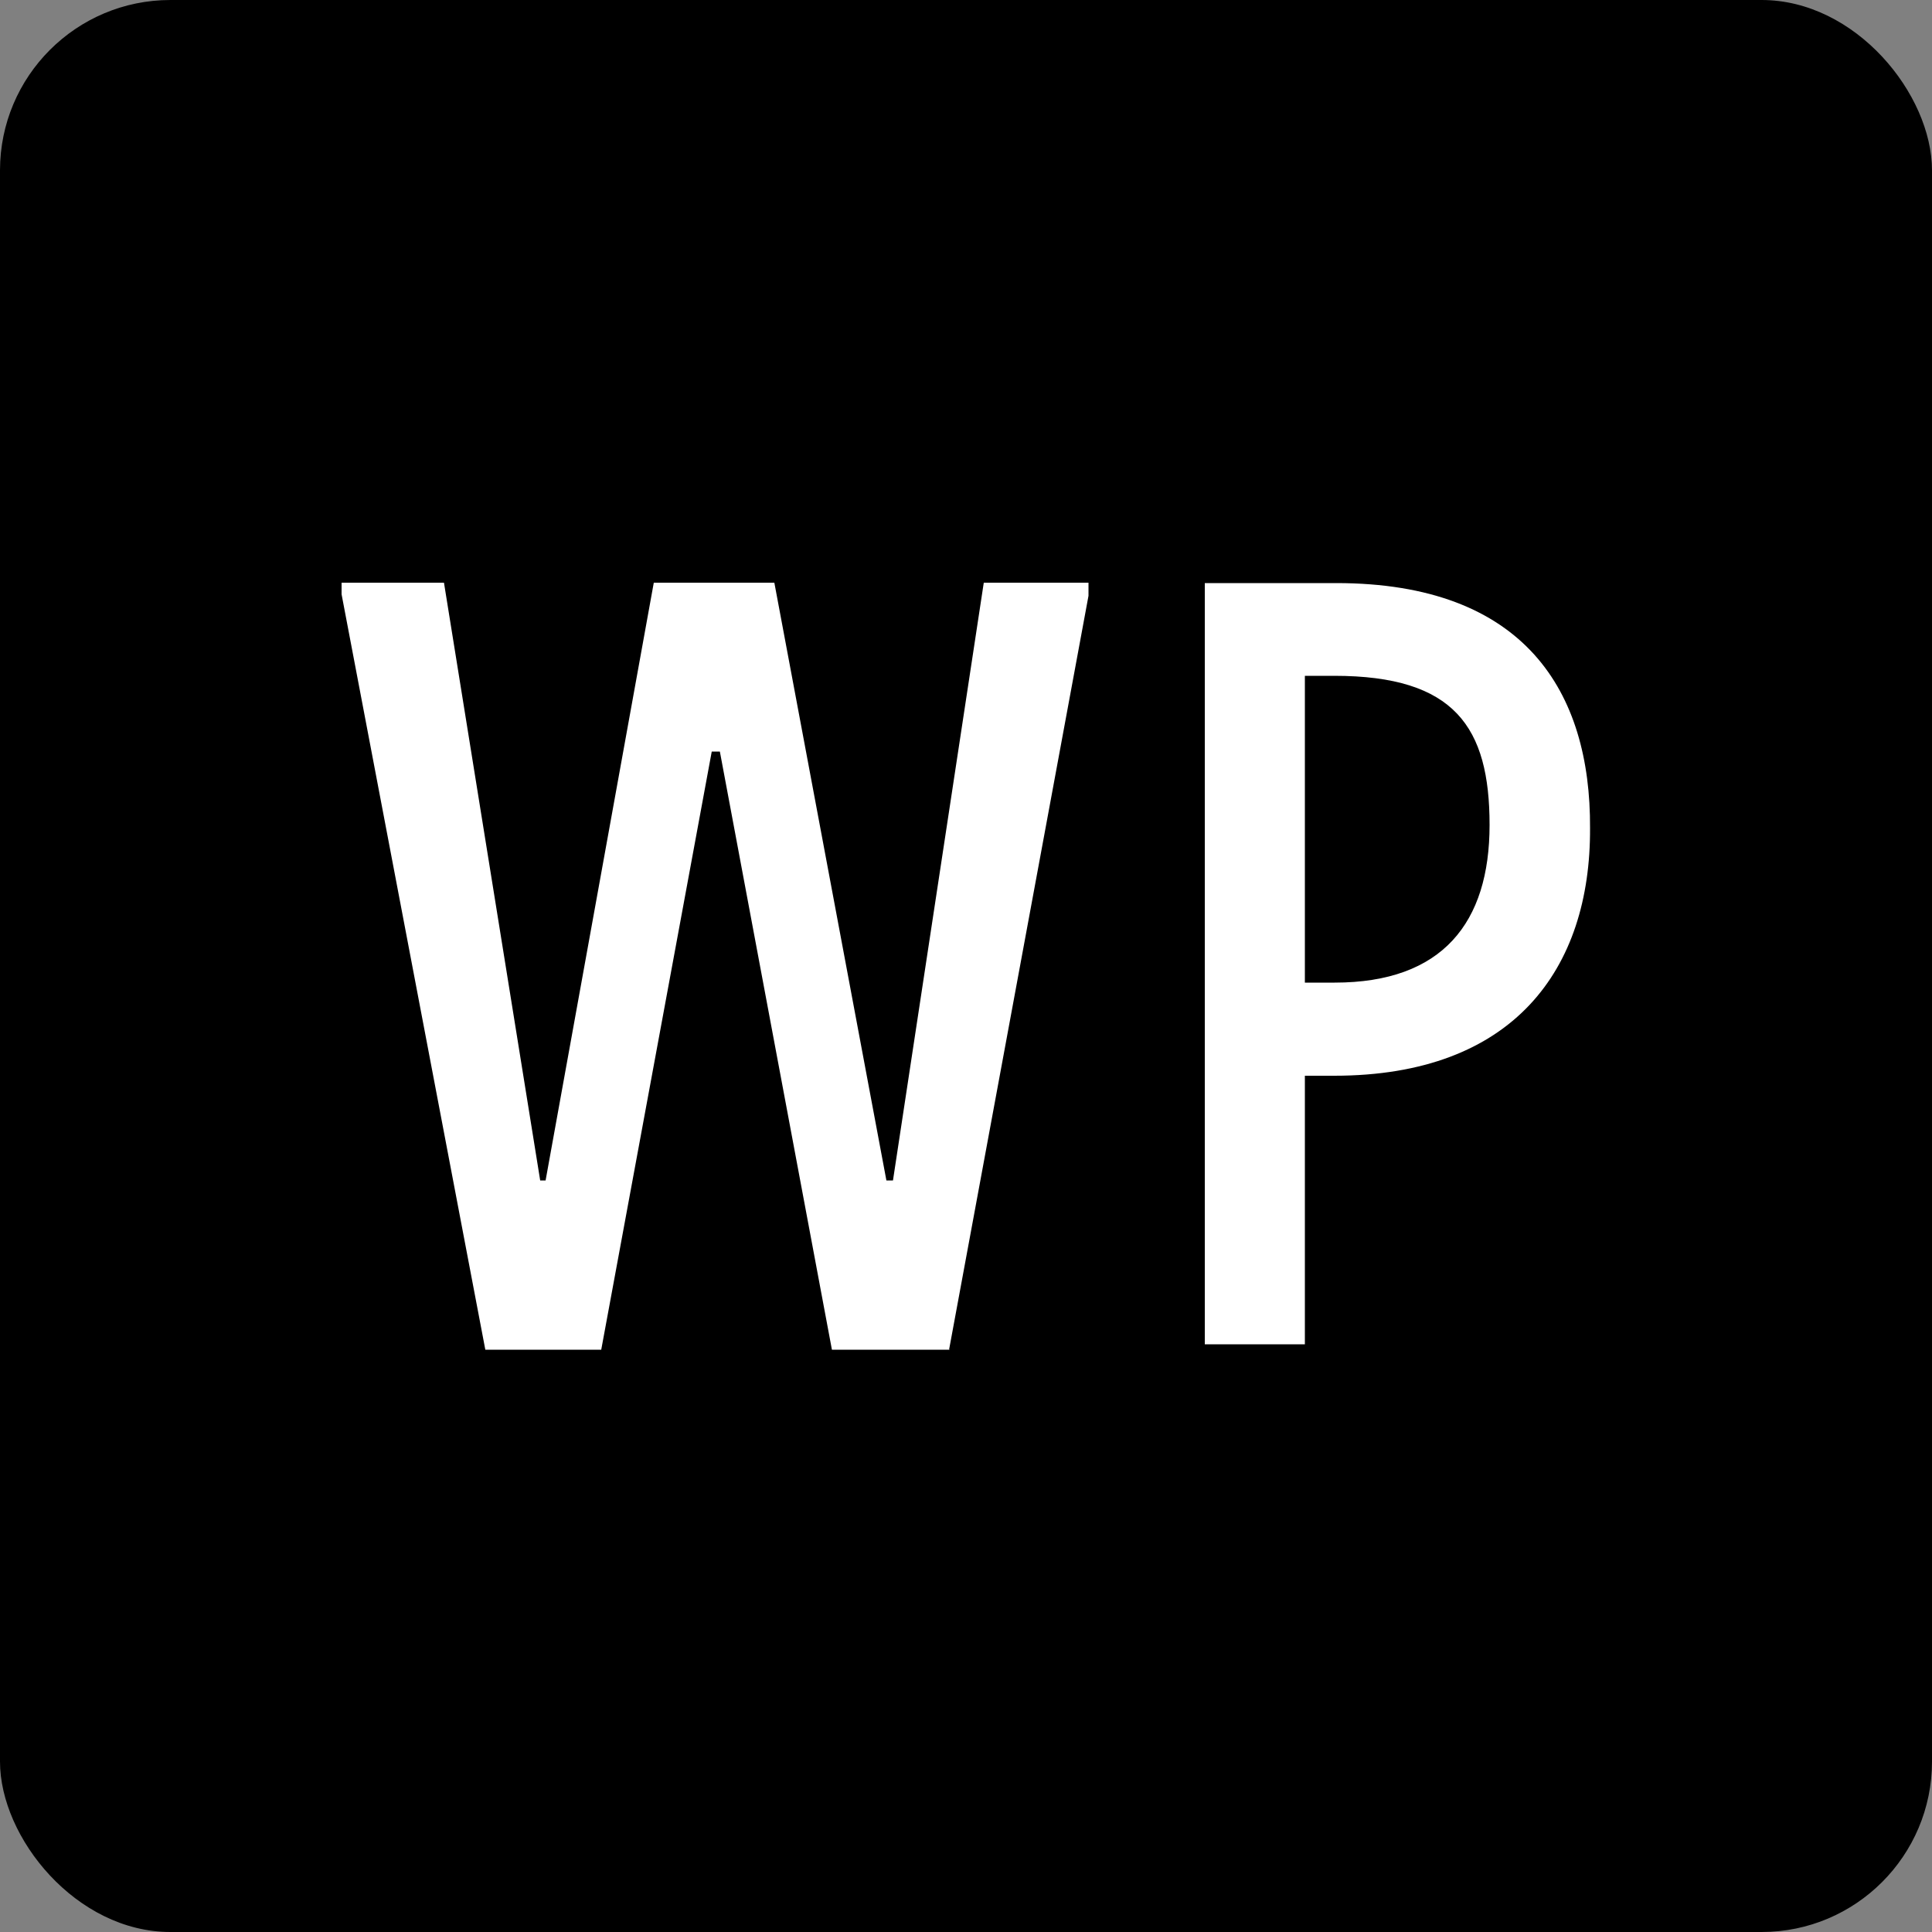 <svg xmlns="http://www.w3.org/2000/svg" version="1.1" xmlns:xlink="http://www.w3.org/1999/xlink" xmlns:svgjs="http://svgjs.dev/svgjs" width="500" height="500"><rect width="100%" height="100%" fill="#808080" stroke="none"/><svg id="SvgjsSvg1001" xmlns="http://www.w3.org/2000/svg" version="1.1" viewBox="0 0 500 500">
  <!-- Generator: Adobe Illustrator 29.3.1, SVG Export Plug-In . SVG Version: 2.1.0 Build 151)  -->
  <defs>
    <style>
      .st0 {
        fill: #fff;
      }
    </style>
  </defs>
  <rect width="500" height="500" rx="44.1" ry="44.1"></rect>
  <g>
    <path class="st0" d="M245.8,349.3h-30.5l-29-154.8h-2.1l-28.6,154.8h-30l-37.2-195.5v-3h26.5l24.9,154.7h1.4l28-154.7h31.2l29,154.7h1.7l23.5-154.7h27.1v3.4l-36.1,195.2Z"></path>
    <path class="st0" d="M311.7,150.9h34.1c48.9,0,65.9,28.2,65.7,63.4.2,36.5-19.8,64.1-66.2,64.1h-7.6v69.5h-25.9v-197ZM345.4,254.3c27.9,0,40.1-15.5,40.1-40.8s-9-38.6-40.2-38.6h-7.6v79.4h7.7Z"></path>
  </g>
</svg><style>@media (prefers-color-scheme: light) { :root { filter: none; } }
@media (prefers-color-scheme: dark) { :root { filter: none; } }
</style></svg>